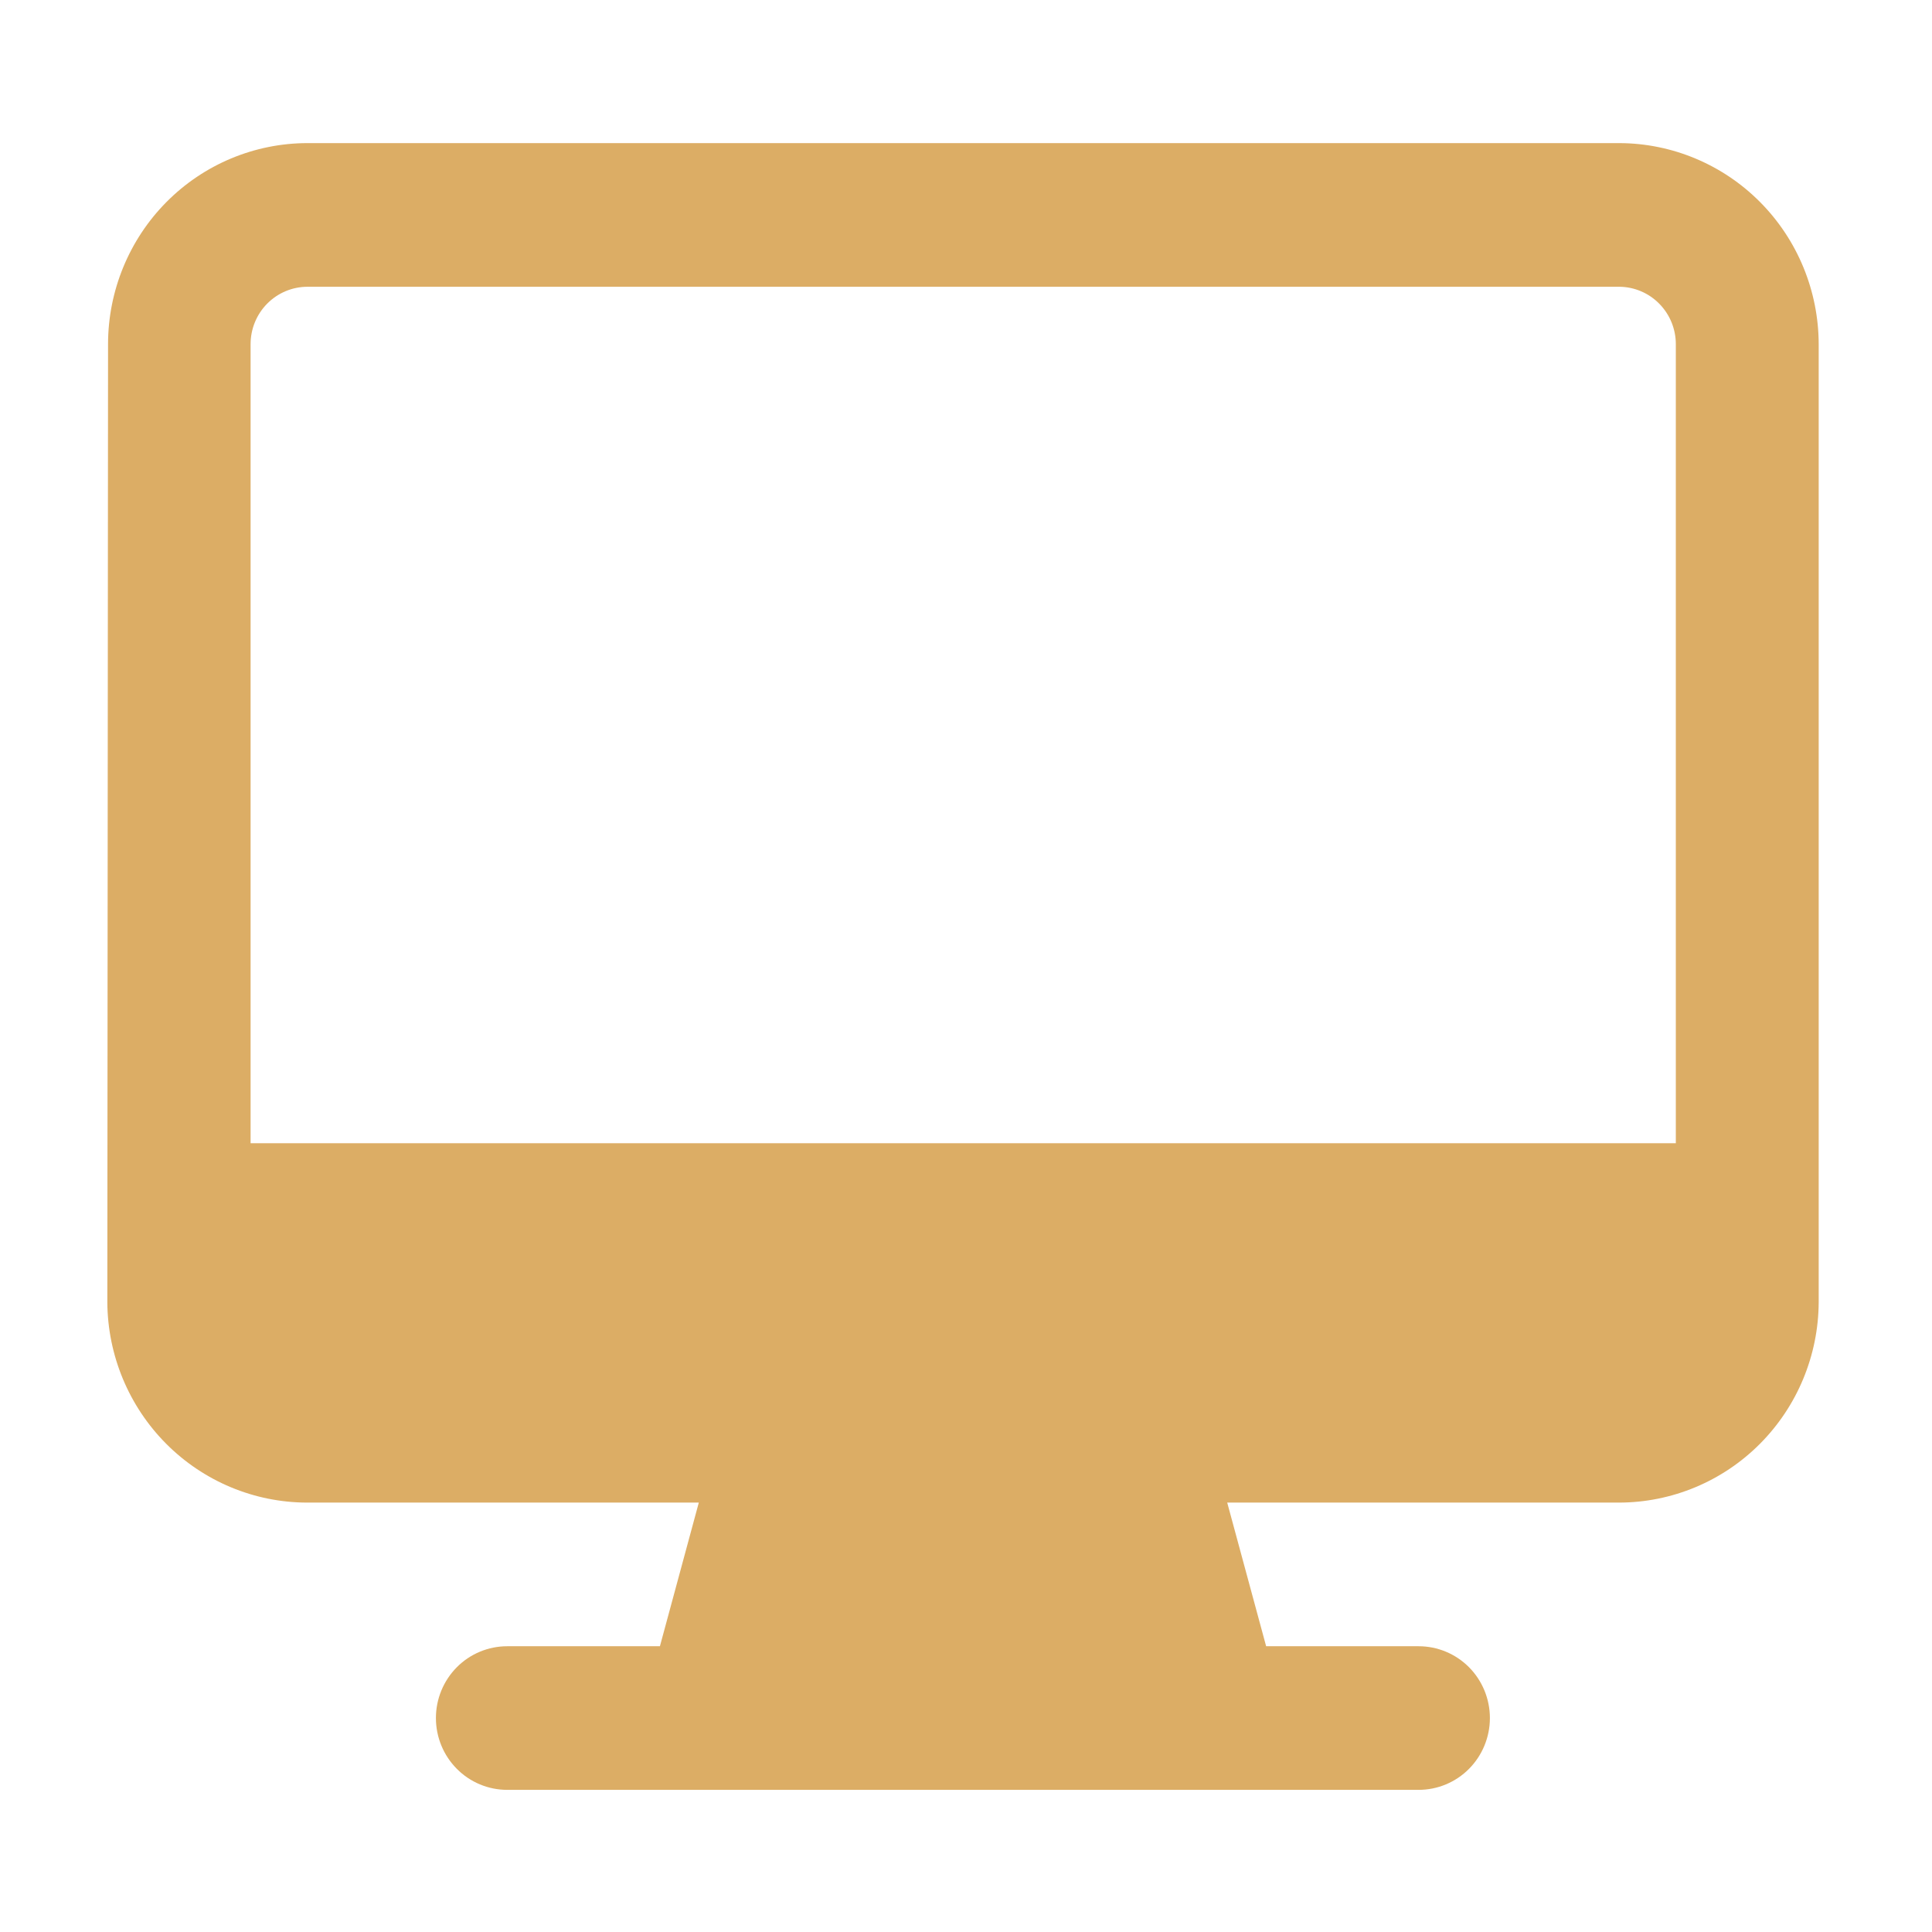 <svg width="54" height="54" viewBox="0 0 54 54" fill="none" xmlns="http://www.w3.org/2000/svg">
<path d="M45.266 4H8.597C7.118 4 5.699 4.592 4.653 5.646C3.608 6.7 3.02 8.13 3.02 9.62L3 36.398C3.009 37.883 3.601 39.305 4.645 40.354C5.69 41.403 7.103 41.994 8.577 41.998H19.532L18.445 46.013H14.176C13.648 46.013 13.141 46.224 12.768 46.6C12.394 46.977 12.184 47.487 12.184 48.02C12.184 48.552 12.394 49.063 12.768 49.439C13.141 49.816 13.648 50.027 14.176 50.027C33.317 50.027 39.856 50.027 39.651 50.027C40.18 50.027 40.686 49.816 41.06 49.439C41.433 49.063 41.643 48.552 41.643 48.02C41.643 47.487 41.433 46.977 41.06 46.6C40.686 46.224 40.18 46.013 39.651 46.013H35.389L34.301 41.998H45.256C46.731 41.995 48.145 41.405 49.19 40.356C50.235 39.307 50.826 37.884 50.833 36.398V9.62C50.83 8.132 50.243 6.706 49.2 5.653C48.157 4.6 46.743 4.006 45.266 4ZM8.597 8.015H45.266C45.685 8.02 46.086 8.191 46.38 8.492C46.675 8.793 46.84 9.198 46.84 9.62V31.954H7.004V9.62C7.004 9.194 7.171 8.786 7.47 8.485C7.769 8.184 8.174 8.015 8.597 8.015Z" fill="#DCAD65"/>
</svg>
